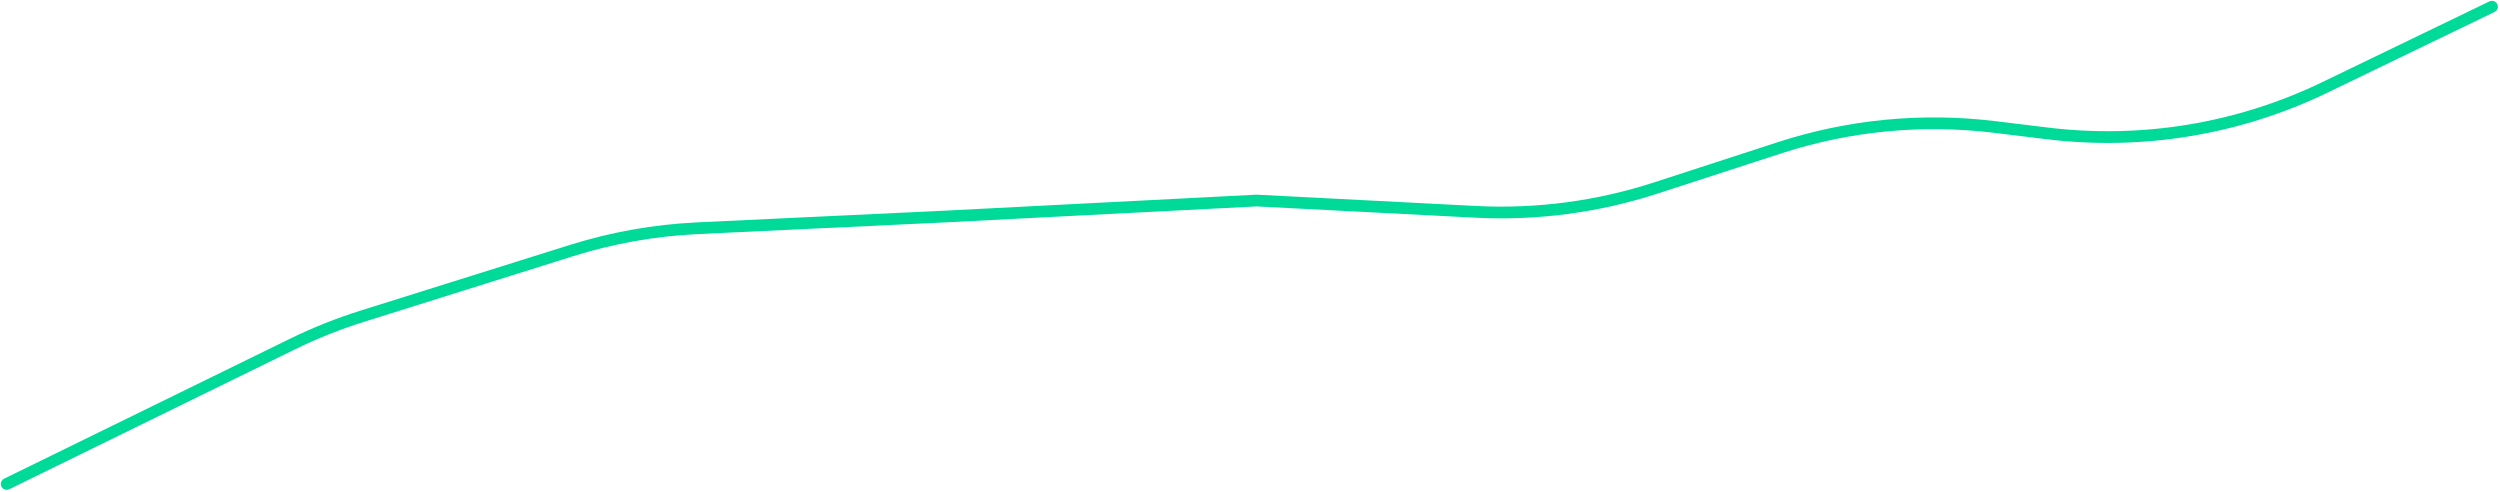 <?xml version="1.0" encoding="UTF-8"?> <svg xmlns="http://www.w3.org/2000/svg" width="935" height="184" viewBox="0 0 935 184" fill="none"><path d="M2.5 181L109.314 128.713C117.763 124.577 126.513 121.086 135.488 118.269L213.731 93.716C228.997 88.925 244.815 86.118 260.797 85.362L353.09 81L470.005 75L551.901 79.223C574.687 80.398 597.496 77.384 619.195 70.332L665.607 55.248C691.444 46.85 718.803 44.196 745.773 47.468L765.849 49.905C801.335 54.211 837.31 48.235 869.499 32.688L932 2.5" stroke="#00DA98" stroke-width="4.391" stroke-linecap="round"></path></svg> 